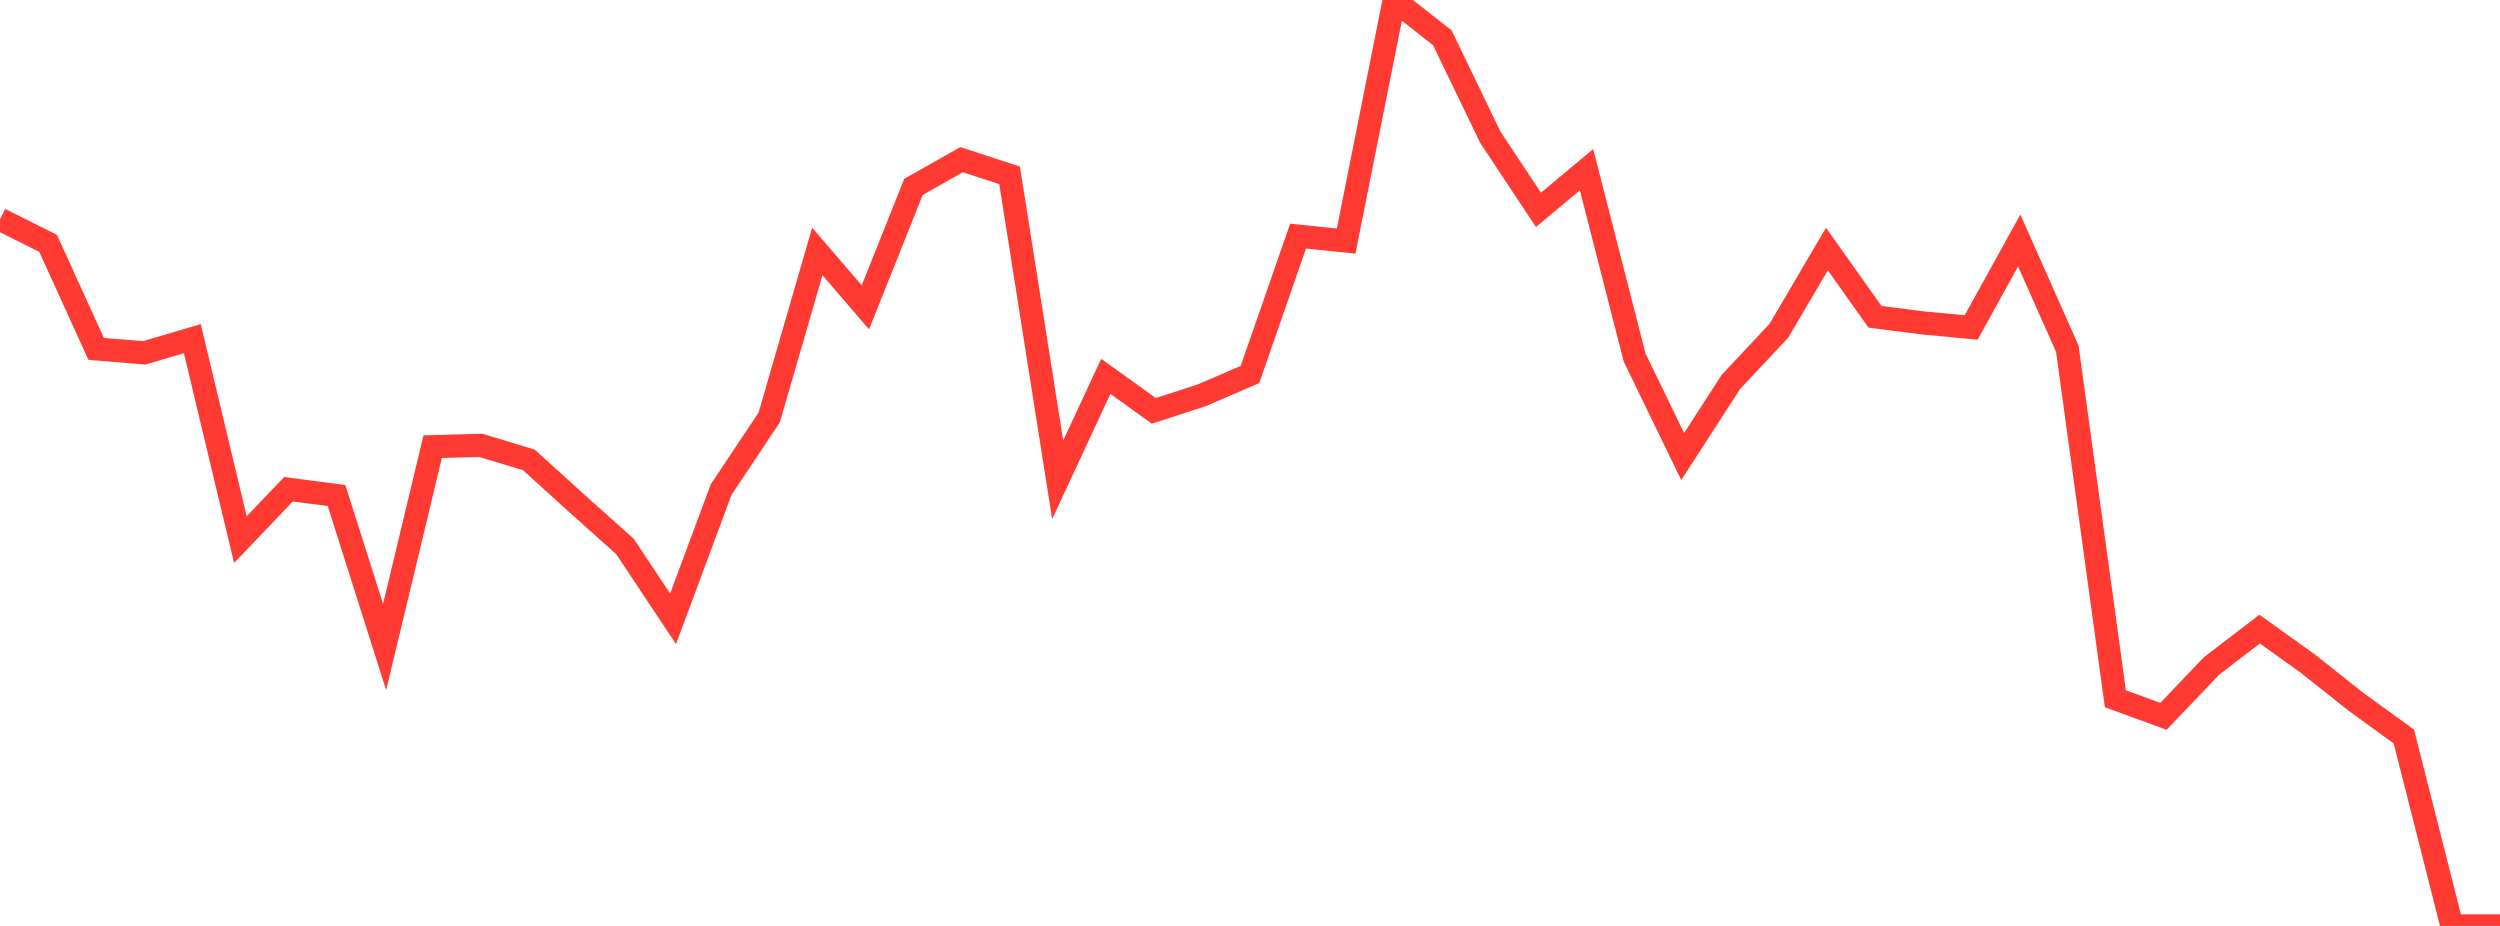 <?xml version="1.0" standalone="no"?>
<!DOCTYPE svg PUBLIC "-//W3C//DTD SVG 1.1//EN" "http://www.w3.org/Graphics/SVG/1.1/DTD/svg11.dtd">

<svg width="135" height="50" viewBox="0 0 135 50" preserveAspectRatio="none" 
  xmlns="http://www.w3.org/2000/svg"
  xmlns:xlink="http://www.w3.org/1999/xlink">


<polyline points="0.0, 11.842 2.596, 13.139 5.192, 18.84 7.788, 19.054 10.385, 18.288 12.981, 29.141 15.577, 26.42 18.173, 26.759 20.769, 34.94 23.365, 24.121 25.962, 24.048 28.558, 24.836 31.154, 27.189 33.75, 29.51 36.346, 33.415 38.942, 26.436 41.538, 22.541 44.135, 13.577 46.731, 16.599 49.327, 10.093 51.923, 8.622 54.519, 9.469 57.115, 25.911 59.712, 20.325 62.308, 22.186 64.904, 21.342 67.5, 20.22 70.096, 12.751 72.692, 13.018 75.288, 0.0 77.885, 2.04 80.481, 7.418 83.077, 11.332 85.673, 9.163 88.269, 19.306 90.865, 24.654 93.462, 20.633 96.058, 17.862 98.654, 13.448 101.25, 17.107 103.846, 17.439 106.442, 17.683 109.038, 12.987 111.635, 18.831 114.231, 37.735 116.827, 38.682 119.423, 35.963 122.019, 33.971 124.615, 35.83 127.212, 37.89 129.808, 39.772 132.404, 50.0 135.0, 50.0" fill="none" stroke="#ff3a33" stroke-width="1.25"/>

</svg>